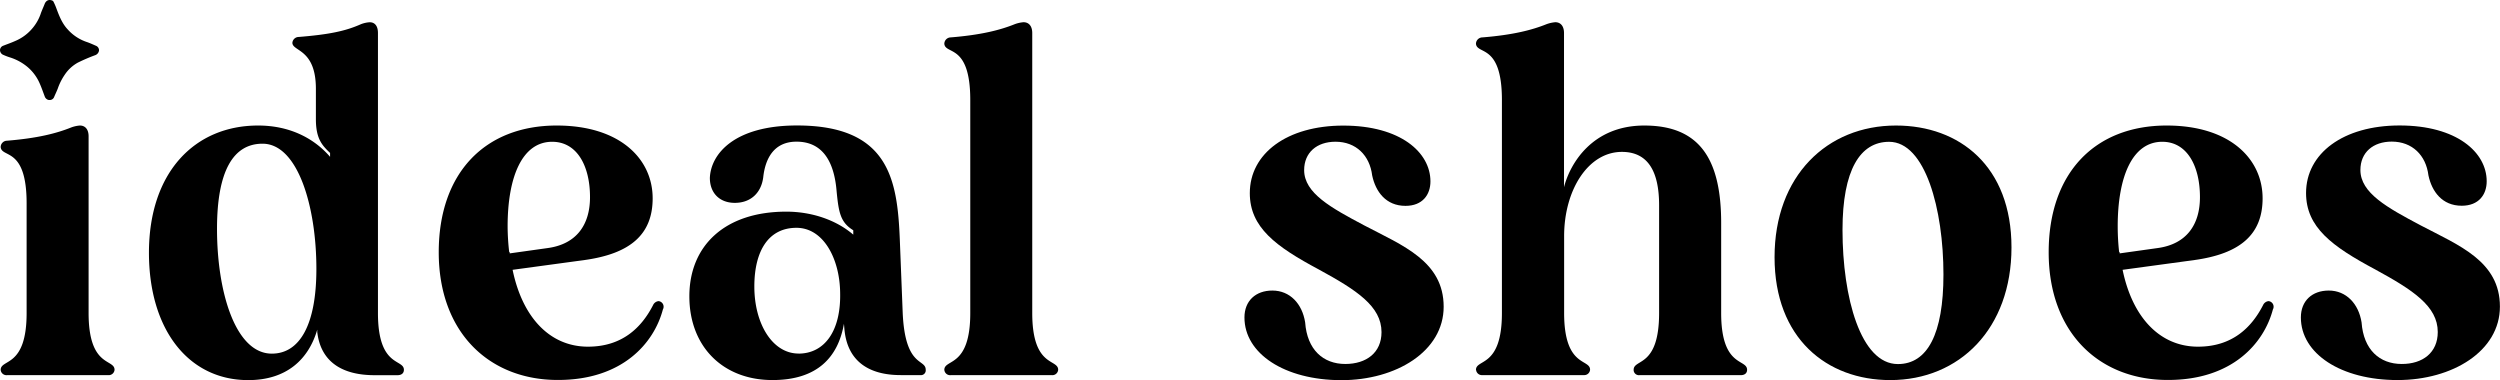 <svg xmlns="http://www.w3.org/2000/svg" viewBox="0 0 858.37 130.51"><g id="Calque_2" data-name="Calque 2"><g id="Calque_1-2" data-name="Calque 1"><path d="M.23,127c0-3.87,8.91-.68,8.91-19.5V69.82C9.14,50.32.57,54.36.23,50.49a2.21,2.21,0,0,1,2.19-2.18c10.42-.84,17-2.52,22-4.54a11,11,0,0,1,3-.67c1.85,0,3,1.34,3,3.69v60.68c0,18.82,8.91,15.63,8.91,19.5a2,2,0,0,1-2.1,1.84H2.41A2,2,0,0,1,.23,127Z"/><path d="M51.14,86.8c0-27.74,15.8-43.7,37.48-43.7,11.27,0,19.5,4.7,24.71,10.75V52.51c-2.85-2.69-4.87-5-4.87-11.6V30.49c0-13.78-8.07-12.77-8.07-15.8a2.19,2.19,0,0,1,2.18-2c10.43-.85,16-2,21.35-4.38a10,10,0,0,1,3-.67c1.84,0,2.85,1.35,2.85,3.7v96.14c0,18.82,8.91,15.63,8.91,19.5,0,1.17-.84,1.84-2.18,1.84h-7.9c-11.26,0-18.49-4.7-19.67-14.79v-.84c-3,10.26-10.59,17.32-23.7,17.32C64.59,130.5,51.14,113,51.14,86.8Zm42.19,34.62c9.58,0,15.3-9.92,15.3-29.08,0-21.51-6.39-43-18.49-43-10.09,0-15.63,9.42-15.63,29.25C74.51,100.41,80.89,121.42,93.33,121.42Z"/><path d="M150.64,86.63c0-27.4,16-43.53,40.51-43.53,21.68,0,32.94,11.43,32.94,25,0,12.44-7.73,19-23.36,21.18L176,92.64c3.36,16.3,12.77,26.39,25.88,26.39,11.6,0,18.32-6.39,22.36-14.29a2.35,2.35,0,0,1,1.85-1.35,1.92,1.92,0,0,1,1.75,2.07,1.82,1.82,0,0,1-.24.79c-3,11.43-13.78,24.21-36,24.21C168,130.5,150.64,114.19,150.64,86.63Zm24.2,0,.17-.17V87l13.11-1.84c9.75-1.35,14.46-7.9,14.46-17.48,0-10.59-4.37-19-13-19-10.25,0-15.29,11.94-15.29,29.08A80.36,80.36,0,0,0,174.84,86.63Z"/><path d="M236.69,101.74c0-17.31,12.1-29.07,33.28-29.07,8.74,0,17.14,2.85,23,7.9V79.06c-4.37-2.68-5-6-5.71-13.27-.84-10.59-5-17.15-13.78-17.15-7.9,0-10.76,6-11.43,12.27-.68,5.21-4.2,8.74-9.75,8.74-5.21,0-8.57-3.36-8.57-8.57.33-8.23,8.4-18,29.91-18,31.6,0,34.46,18.65,35.3,39l1,25.38c.84,18.82,7.9,15.63,7.9,19.5a1.63,1.63,0,0,1-1.4,1.83h-7.17c-11.26,0-18.32-5-19.33-15.63l-.17-2c-2,11.43-9.08,19.33-24.54,19.33C248.29,130.5,236.69,119.07,236.69,101.74Zm37.48,19.67c8.91,0,14.62-7.73,14.29-21-.17-11.6-5.72-22.19-15-22.19-9.58,0-14.46,7.9-14.46,20.17,0,12.78,6.23,23,15.17,23Z"/><path d="M324.23,127c0-3.87,8.91-.68,8.91-19.5V34.36c0-19.5-8.57-15.47-8.91-19.33a2.23,2.23,0,0,1,2.19-2.19c10.42-.84,17-2.52,22-4.54a11.14,11.14,0,0,1,3-.67c1.85,0,3,1.35,3,3.7v96.14c0,18.82,8.9,15.63,8.9,19.5a2,2,0,0,1-2.14,1.84H326.44a2,2,0,0,1-2.2-1.77S324.23,127,324.23,127Z"/><path d="M427.28,109c0-5.71,3.86-9.24,9.58-9.24,6.05,0,10.25,4.54,11.26,10.92.67,9.41,6.22,14.29,13.78,14.29,7.23,0,12.44-3.87,12.44-10.93,0-8.9-8.57-14.45-21.52-21.51-14.79-7.9-23.7-14.45-23.7-26.22,0-13.61,12.78-23.19,32.11-23.19,19.66,0,29.91,9.24,29.91,19.16,0,4.54-2.69,8.4-8.57,8.4-6.72,0-10.25-4.87-11.43-10.42-.84-6.89-5.54-11.6-12.6-11.6-6.39,0-10.76,3.7-10.76,9.75,0,7.9,9.24,12.94,20.67,19,13.11,6.89,27.23,12.27,27.23,27.9,0,15.3-16.3,25.22-35.13,25.22C441.06,130.5,427.28,121.42,427.28,109Z"/><path d="M506.77,127c0-3.87,8.91-.68,8.91-19.5V34.36c0-19.5-8.57-15.47-8.91-19.33A2.23,2.23,0,0,1,509,12.84c10.42-.84,17-2.52,22-4.54a11.53,11.53,0,0,1,3-.67c1.85,0,3,1.35,3,3.7V64.27c2-7.9,9.58-21.17,27.57-21.17,18.65,0,26.39,11.09,26.39,33.44v30.93c0,18.82,8.9,15.63,8.9,19.5,0,1.17-.84,1.84-2.18,1.84H562.91a1.81,1.81,0,0,1-2-1.61,1.69,1.69,0,0,1,0-.23c0-3.87,8.74-.68,8.74-19.5v-37c0-11.43-3.7-18.32-12.77-18.32-11.6,0-19.84,13.11-19.84,28.91v26.39c0,18.82,8.91,15.63,8.91,19.5a2,2,0,0,1-2.14,1.84H509a2,2,0,0,1-2.19-1.79Z"/><path d="M609.29,88.31c0-27.9,18-45.21,41.69-45.21,21.85,0,39.66,14,39.66,41.85S672.83,130.5,649,130.5C627.28,130.5,609.29,116.21,609.29,88.31ZM651.65,125c10.08,0,15.63-10.25,15.63-30.76,0-22.35-6.22-45.55-18.66-45.55-9.91,0-16,9.58-16,30.26,0,23.19,6.25,46.05,19,46.05Z"/><path d="M703.41,86.63c0-27.4,16-43.53,40.51-43.53,21.68,0,32.94,11.43,32.94,25,0,12.44-7.73,19-23.36,21.18l-24.71,3.36c3.36,16.3,12.77,26.39,25.89,26.39,11.59,0,18.31-6.39,22.35-14.29a2.35,2.35,0,0,1,1.85-1.35,1.92,1.92,0,0,1,1.75,2.07,1.82,1.82,0,0,1-.24.79c-3,11.43-13.78,24.21-36,24.21C720.72,130.5,703.41,114.19,703.41,86.63Zm24.2,0,.17-.17V87l13.11-1.84c9.75-1.35,14.46-7.9,14.46-17.48,0-10.59-4.37-19-12.94-19-10.26,0-15.3,11.94-15.3,29.08A80.36,80.36,0,0,0,727.61,86.63Z"/><path d="M790,109c0-5.71,3.86-9.24,9.58-9.24,6,0,10.25,4.54,11.26,10.92.67,9.41,6.22,14.29,13.78,14.29C831.82,125,837,121.08,837,114c0-8.9-8.57-14.45-21.52-21.51-14.79-7.9-23.7-14.45-23.7-26.22,0-13.61,12.78-23.19,32.11-23.19,19.66,0,29.91,9.24,29.91,19.16,0,4.54-2.69,8.4-8.57,8.4-6.72,0-10.25-4.87-11.43-10.42-.84-6.89-5.54-11.6-12.6-11.6-6.39,0-10.76,3.7-10.76,9.75,0,7.9,9.25,12.94,20.67,19,13.11,6.89,27.23,12.27,27.23,27.9,0,15.3-16.3,25.22-35.13,25.22C803.75,130.5,790,121.42,790,109Z"/><path d="M34,17.33a2,2,0,0,1-1.27,1.6,60.65,60.65,0,0,0-6,2.57,12.85,12.85,0,0,0-4.46,4.1,19.79,19.79,0,0,0-2.41,4.74c-.37,1-.88,2-1.29,3a1.61,1.61,0,0,1-1.58,1,1.43,1.43,0,0,1-.76-.19,1.87,1.87,0,0,1-.82-.9c-.6-1.56-1.13-3.15-1.81-4.67a15.35,15.35,0,0,0-4.28-5.69,17.64,17.64,0,0,0-6-3.21,19.55,19.55,0,0,1-2.09-.8A1.81,1.81,0,0,1,0,17.19a1.65,1.65,0,0,1,1.14-1.5c1.34-.53,2.72-1,4-1.58a15.58,15.58,0,0,0,6.3-4.77A15.37,15.37,0,0,0,13.88,5c.41-1.27,1-2.48,1.48-3.71a2,2,0,0,1,.3-.54,1.37,1.37,0,0,1,.19-.22A1.63,1.63,0,0,1,17.05,0a2.34,2.34,0,0,1,.79.15.92.92,0,0,1,.48.35,21.6,21.6,0,0,1,.9,2c1,2.7,2,5.42,4,7.57a15.24,15.24,0,0,0,6.4,4.29c1.15.38,2.26.89,3.38,1.38A1.66,1.66,0,0,1,34,17.33Z"/></g></g></svg>